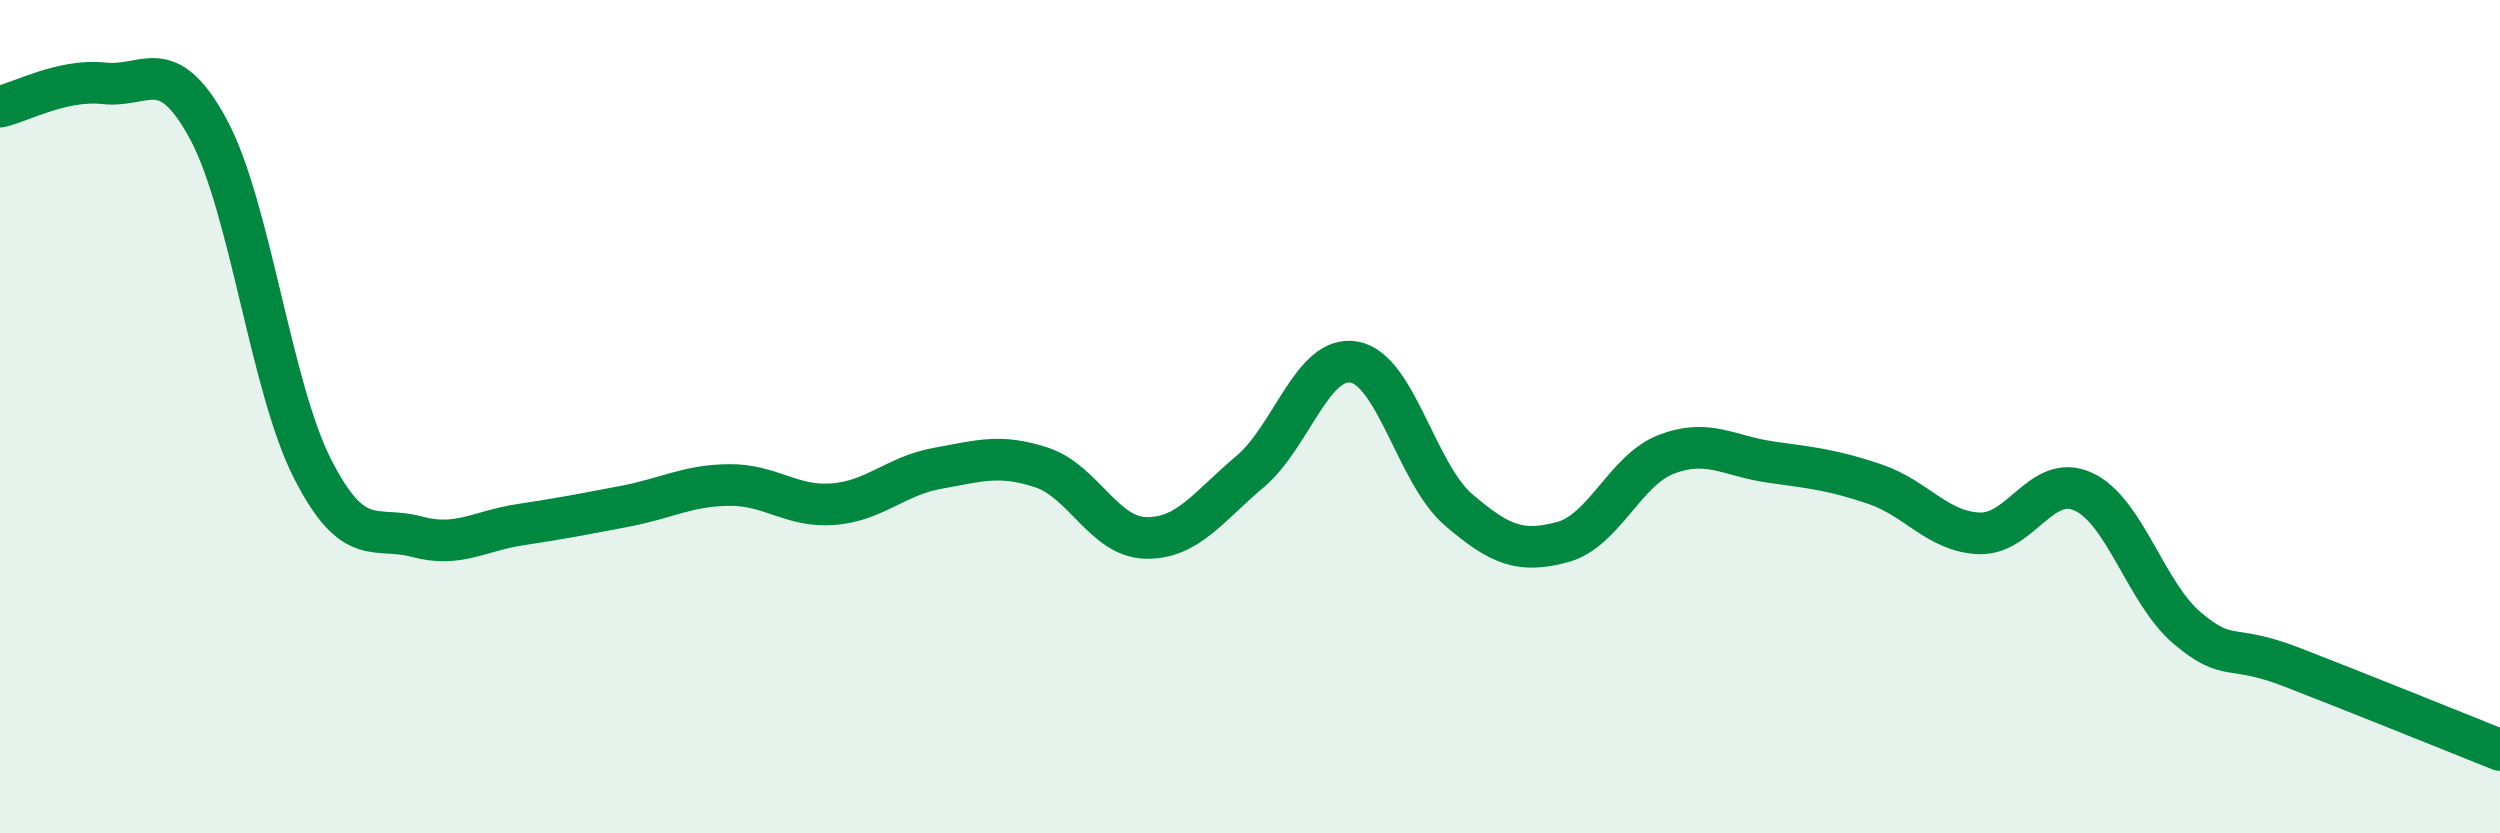 
    <svg width="60" height="20" viewBox="0 0 60 20" xmlns="http://www.w3.org/2000/svg">
      <path
        d="M 0,2.56 C 0.5,2.45 1.5,1.89 2.5,2 C 3.5,2.11 4,1.25 5,3.1 C 6,4.95 6.5,9.29 7.5,11.25 C 8.5,13.21 9,12.61 10,12.88 C 11,13.15 11.5,12.74 12.5,12.59 C 13.5,12.44 14,12.34 15,12.15 C 16,11.96 16.5,11.65 17.5,11.64 C 18.5,11.63 19,12.18 20,12.1 C 21,12.02 21.5,11.42 22.5,11.24 C 23.5,11.06 24,10.89 25,11.22 C 26,11.55 26.5,12.89 27.5,12.91 C 28.5,12.93 29,12.16 30,11.32 C 31,10.48 31.5,8.51 32.5,8.69 C 33.5,8.87 34,11.37 35,12.23 C 36,13.09 36.5,13.28 37.5,13.01 C 38.5,12.74 39,11.28 40,10.9 C 41,10.52 41.5,10.95 42.5,11.09 C 43.5,11.23 44,11.28 45,11.62 C 46,11.96 46.5,12.76 47.5,12.8 C 48.5,12.84 49,11.34 50,11.8 C 51,12.26 51.5,14.24 52.5,15.08 C 53.5,15.92 53.5,15.43 55,16.01 C 56.5,16.59 59,17.6 60,18L60 20L0 20Z"
        fill="#008740"
        opacity="0.1"
        stroke-linecap="round"
        stroke-linejoin="round"
      />
      <path
        d="M 0,2.56 C 0.5,2.45 1.5,1.89 2.5,2 C 3.5,2.11 4,1.25 5,3.1 C 6,4.95 6.5,9.29 7.5,11.25 C 8.5,13.21 9,12.61 10,12.88 C 11,13.15 11.5,12.74 12.5,12.59 C 13.5,12.44 14,12.34 15,12.15 C 16,11.96 16.5,11.65 17.5,11.64 C 18.5,11.63 19,12.18 20,12.1 C 21,12.02 21.5,11.42 22.5,11.24 C 23.5,11.06 24,10.89 25,11.22 C 26,11.55 26.5,12.89 27.5,12.91 C 28.5,12.93 29,12.16 30,11.32 C 31,10.48 31.5,8.51 32.5,8.69 C 33.5,8.87 34,11.37 35,12.23 C 36,13.09 36.5,13.28 37.5,13.01 C 38.5,12.74 39,11.28 40,10.9 C 41,10.52 41.5,10.95 42.5,11.09 C 43.5,11.23 44,11.28 45,11.62 C 46,11.96 46.5,12.76 47.5,12.8 C 48.5,12.84 49,11.34 50,11.8 C 51,12.26 51.5,14.24 52.5,15.08 C 53.5,15.92 53.5,15.43 55,16.01 C 56.5,16.59 59,17.6 60,18"
        stroke="#008740"
        stroke-width="1"
        fill="none"
        stroke-linecap="round"
        stroke-linejoin="round"
      />
    </svg>
  